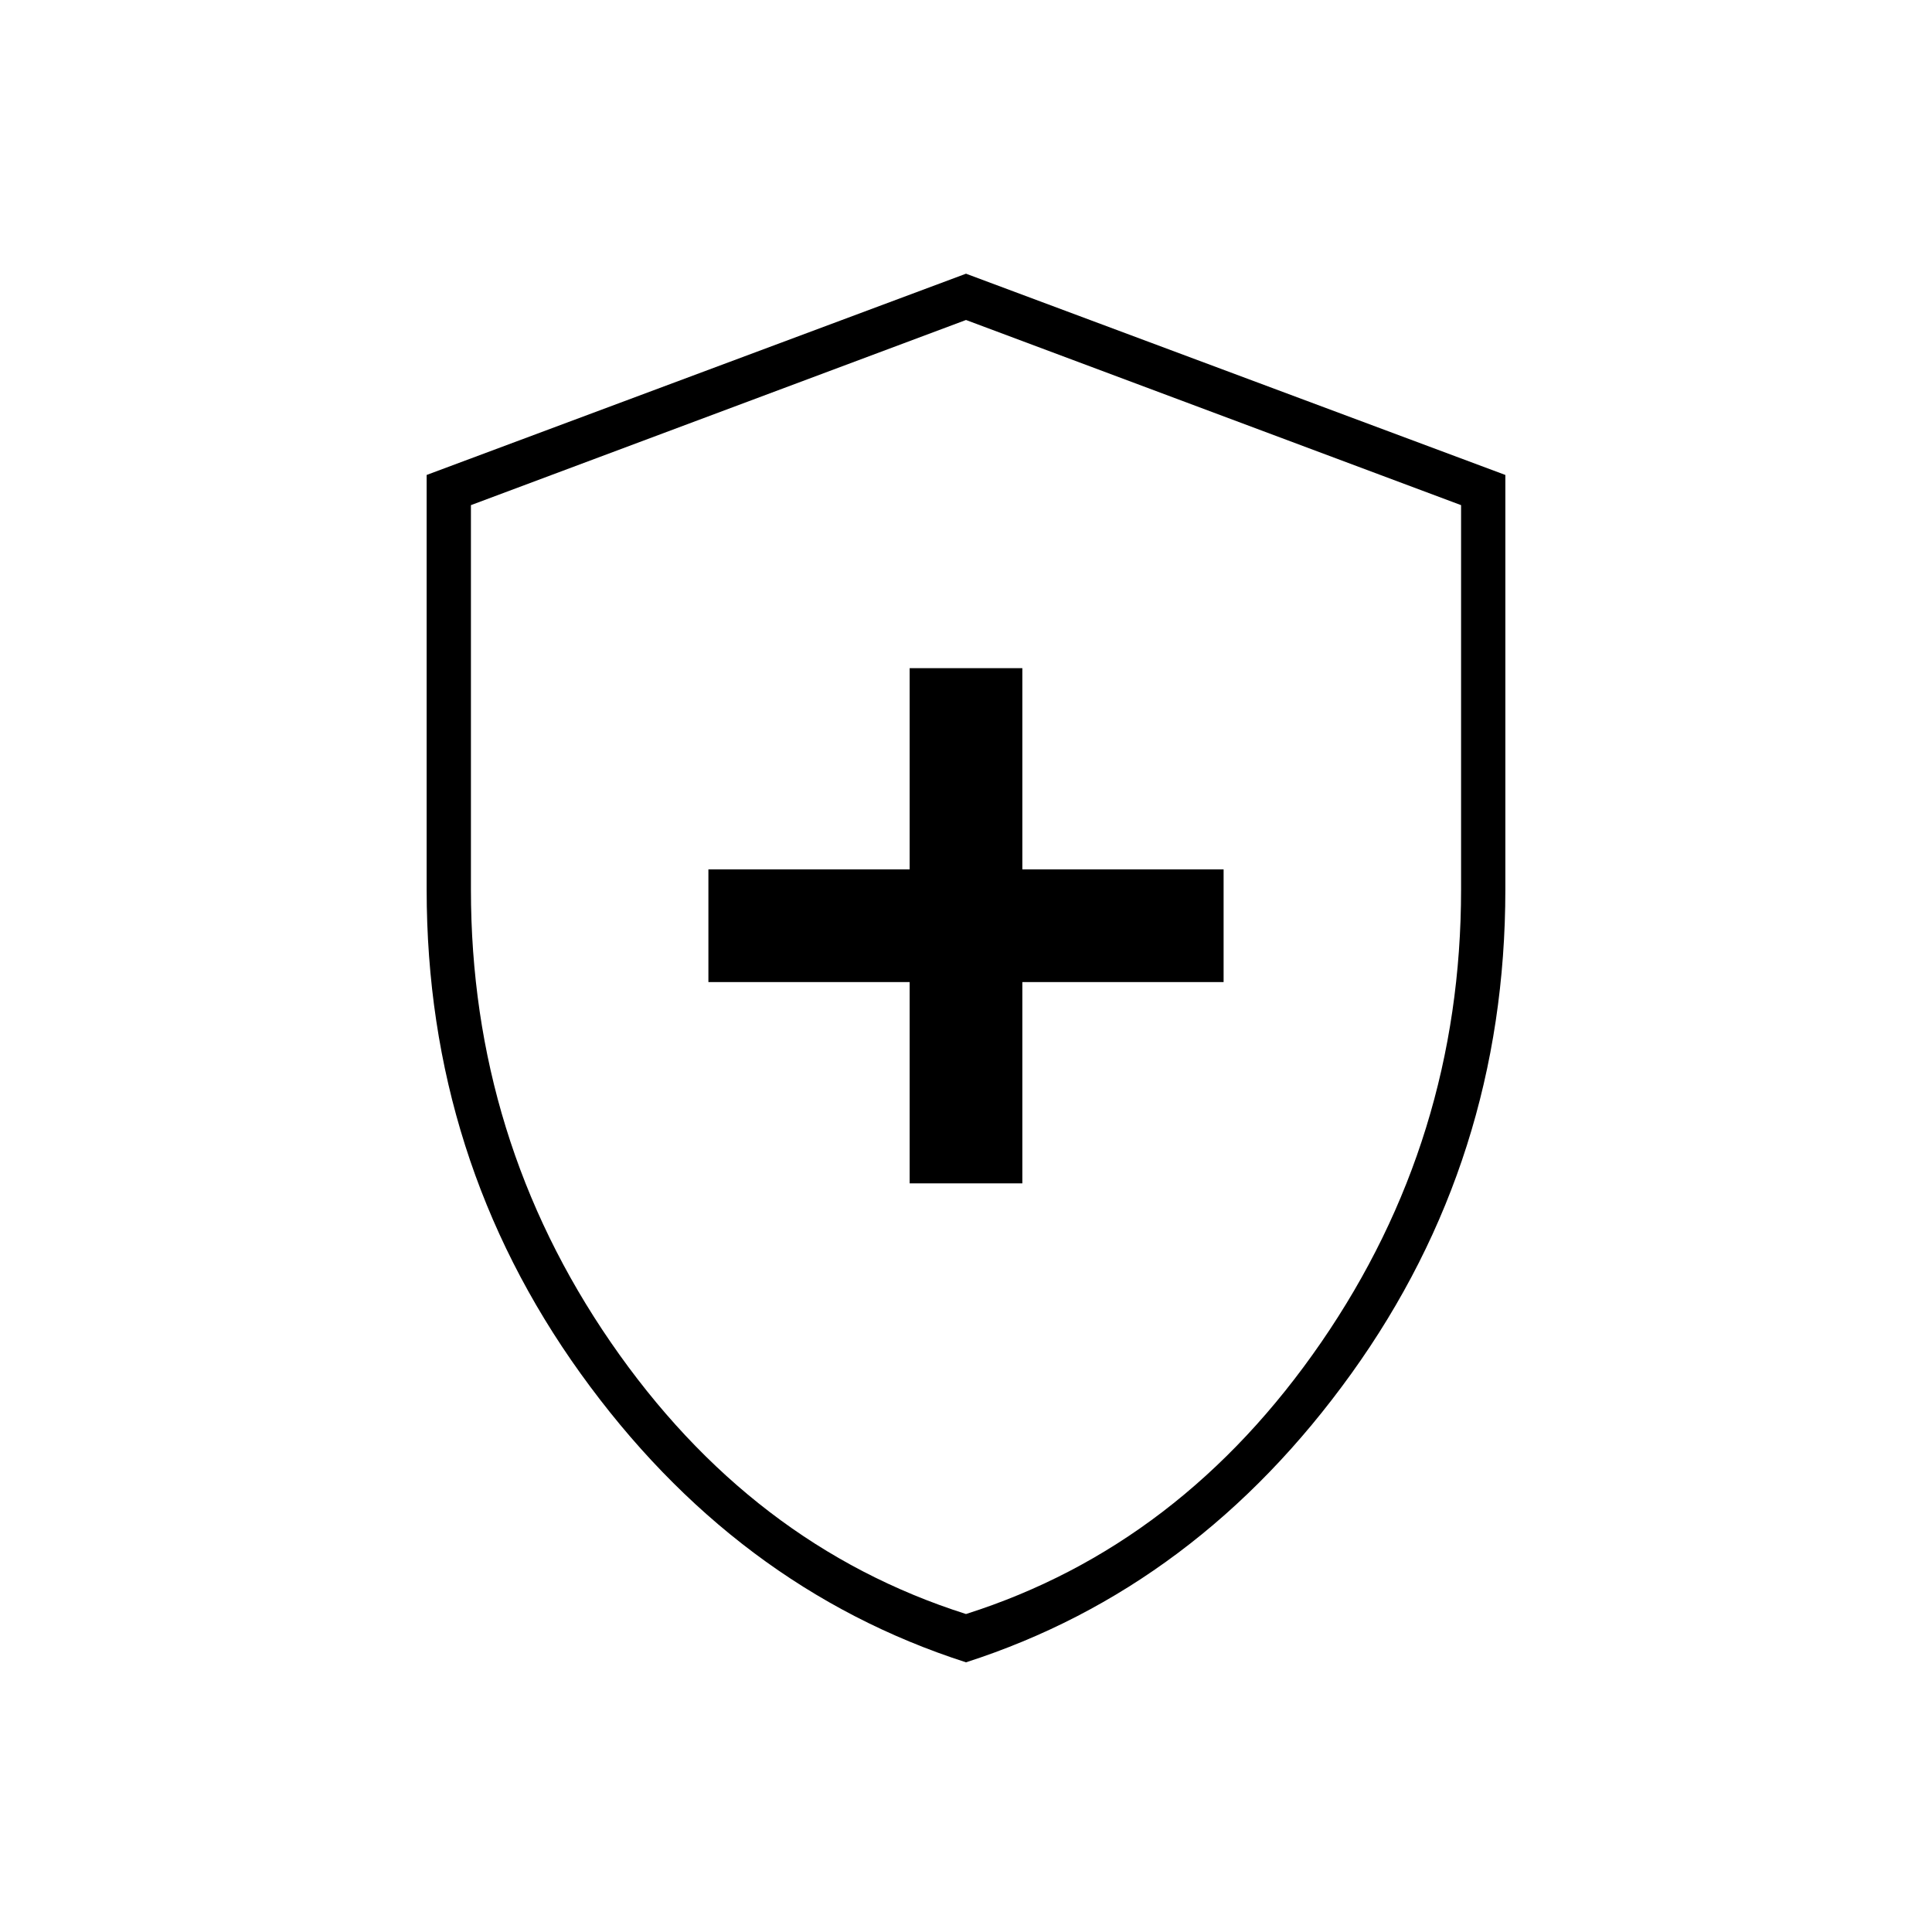<svg xmlns="http://www.w3.org/2000/svg" height="48" viewBox="0 -960 960 960" width="48"><path d="M452-372h56v-100h100v-56H508v-100h-56v100H352v56h100v100Zm28 238q-115-37-191.5-143.5T212-518v-206l268-100 268 100v206q0 134-76.5 240.5T480-134Zm0-24q107-34 176.5-135T726-518v-191l-246-92-246 92v191q0 124 69.5 225T480-158Zm0-321Z"/></svg>